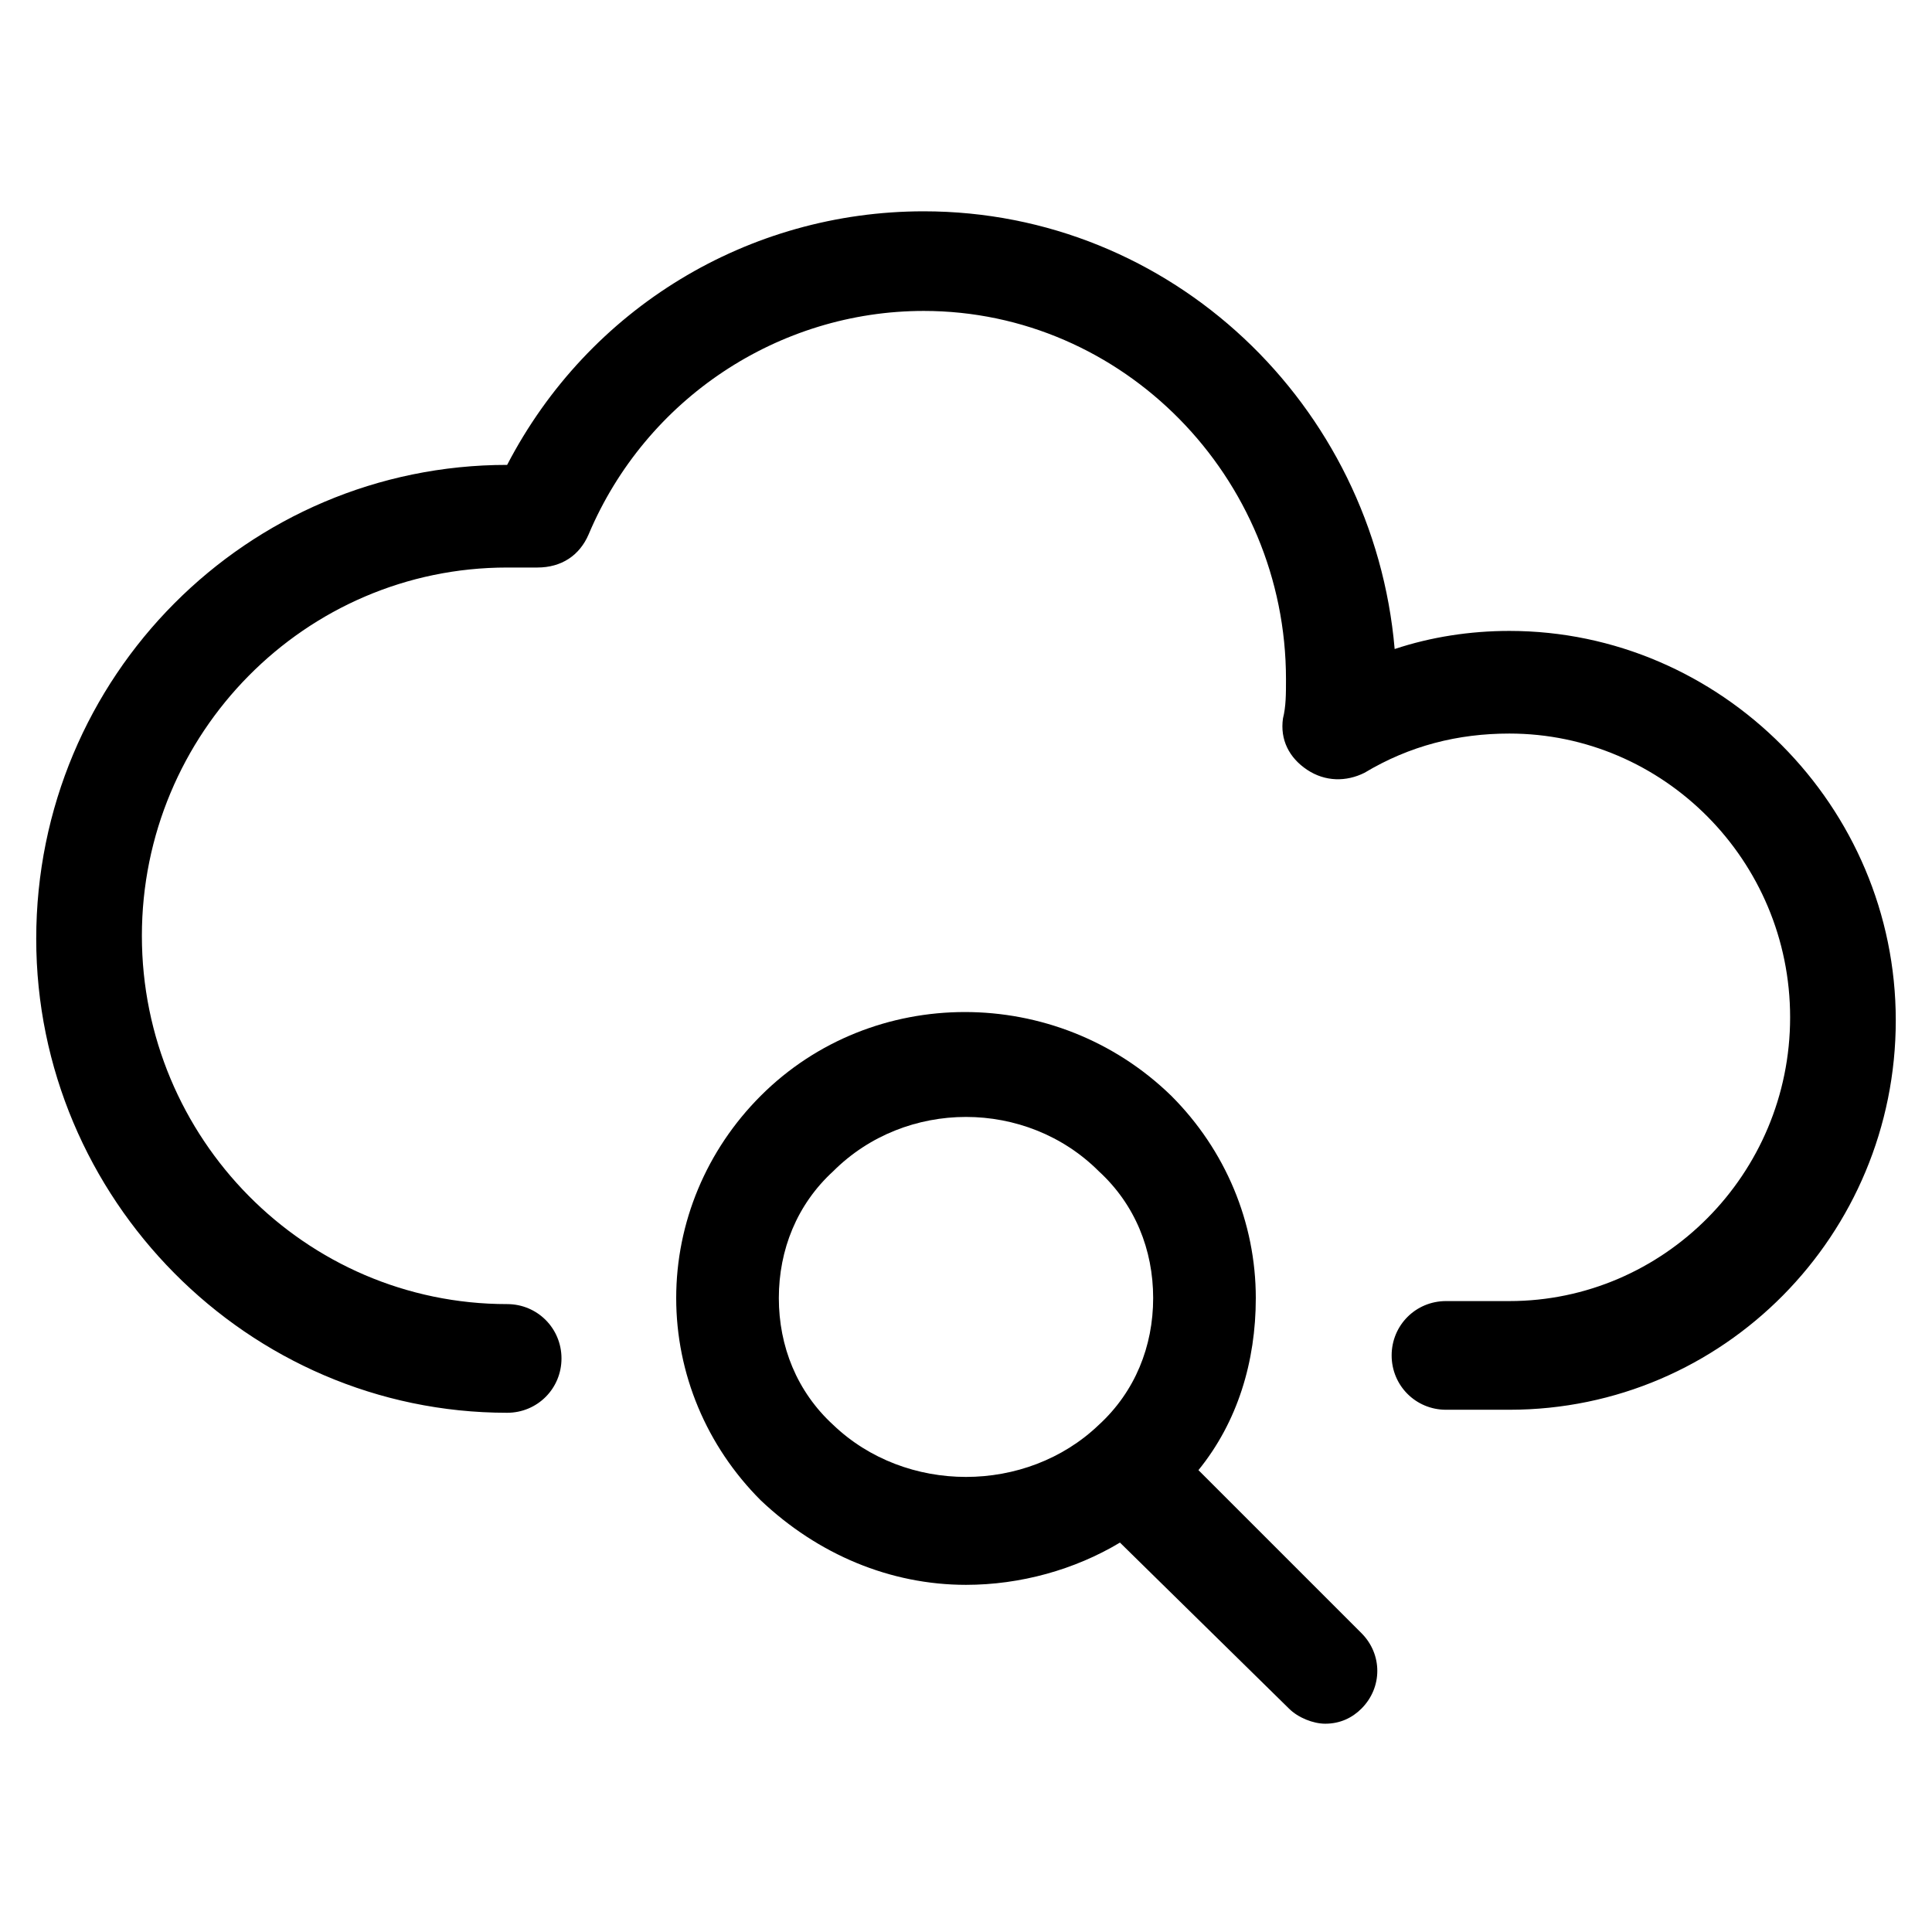 <?xml version="1.0" standalone="no"?>
<!DOCTYPE svg PUBLIC "-//W3C//DTD SVG 1.1//EN" "http://www.w3.org/Graphics/SVG/1.1/DTD/svg11.dtd">
<svg xmlns="http://www.w3.org/2000/svg" xmlns:xlink="http://www.w3.org/1999/xlink" version="1.1" id="lni_lni-cloud-search" x="0px" y="0px" viewBox="0 0 64 64" style="enable-background:new 0 0 64 64;" xml:space="preserve" width="64" height="64">
<g>
	<path d="M50,20.9c-1.3,0-2.6,0.2-3.8,0.6C45.5,13.4,38.8,7,30.6,7c-5.8,0-11.1,3.2-13.8,8.4c0,0,0,0,0,0c-8.6,0-15.6,7-15.6,15.7   c0,8.6,7,15.7,15.6,15.7c1,0,1.8-0.8,1.8-1.8s-0.8-1.8-1.8-1.8c-6.7,0-12.1-5.5-12.1-12.2c0-6.7,5.4-12.2,12.1-12.2   c0.3,0,0.7,0,1,0c0.8,0,1.4-0.4,1.7-1.1c1.9-4.5,6.3-7.4,11.1-7.4c6.6,0,12,5.5,12,12.2c0,0.5,0,0.9-0.1,1.3   c-0.1,0.7,0.2,1.3,0.8,1.7c0.6,0.4,1.3,0.4,1.9,0.1c1.5-0.9,3.1-1.3,4.8-1.3c5.1,0,9.3,4.2,9.3,9.4c0,5.2-4.2,9.4-9.3,9.4h-2.1   c-1,0-1.8,0.8-1.8,1.8s0.8,1.8,1.8,1.8H50c7.1,0,12.8-5.8,12.8-12.9C62.8,26.7,57,20.9,50,20.9z"/>
	<path d="M39.7,48.7c1.3-1.6,1.9-3.6,1.9-5.7c0-2.5-1-4.9-2.8-6.7c-3.8-3.7-9.9-3.7-13.6,0c-1.8,1.8-2.8,4.2-2.8,6.7   c0,2.5,1,4.9,2.8,6.7c1.9,1.8,4.3,2.8,6.8,2.8c1.8,0,3.6-0.5,5.1-1.4l5.6,5.5c0.3,0.3,0.8,0.5,1.2,0.5c0.5,0,0.9-0.2,1.2-0.5   c0.7-0.7,0.7-1.8,0-2.5L39.7,48.7z M27.6,47.2c-1.2-1.1-1.8-2.6-1.8-4.2c0-1.6,0.6-3.1,1.8-4.2c1.2-1.2,2.8-1.8,4.4-1.8   c1.6,0,3.2,0.6,4.4,1.8c1.2,1.1,1.8,2.6,1.8,4.2c0,1.6-0.6,3.1-1.8,4.2C34,49.5,30,49.5,27.6,47.2z"/>
</g>
</svg>